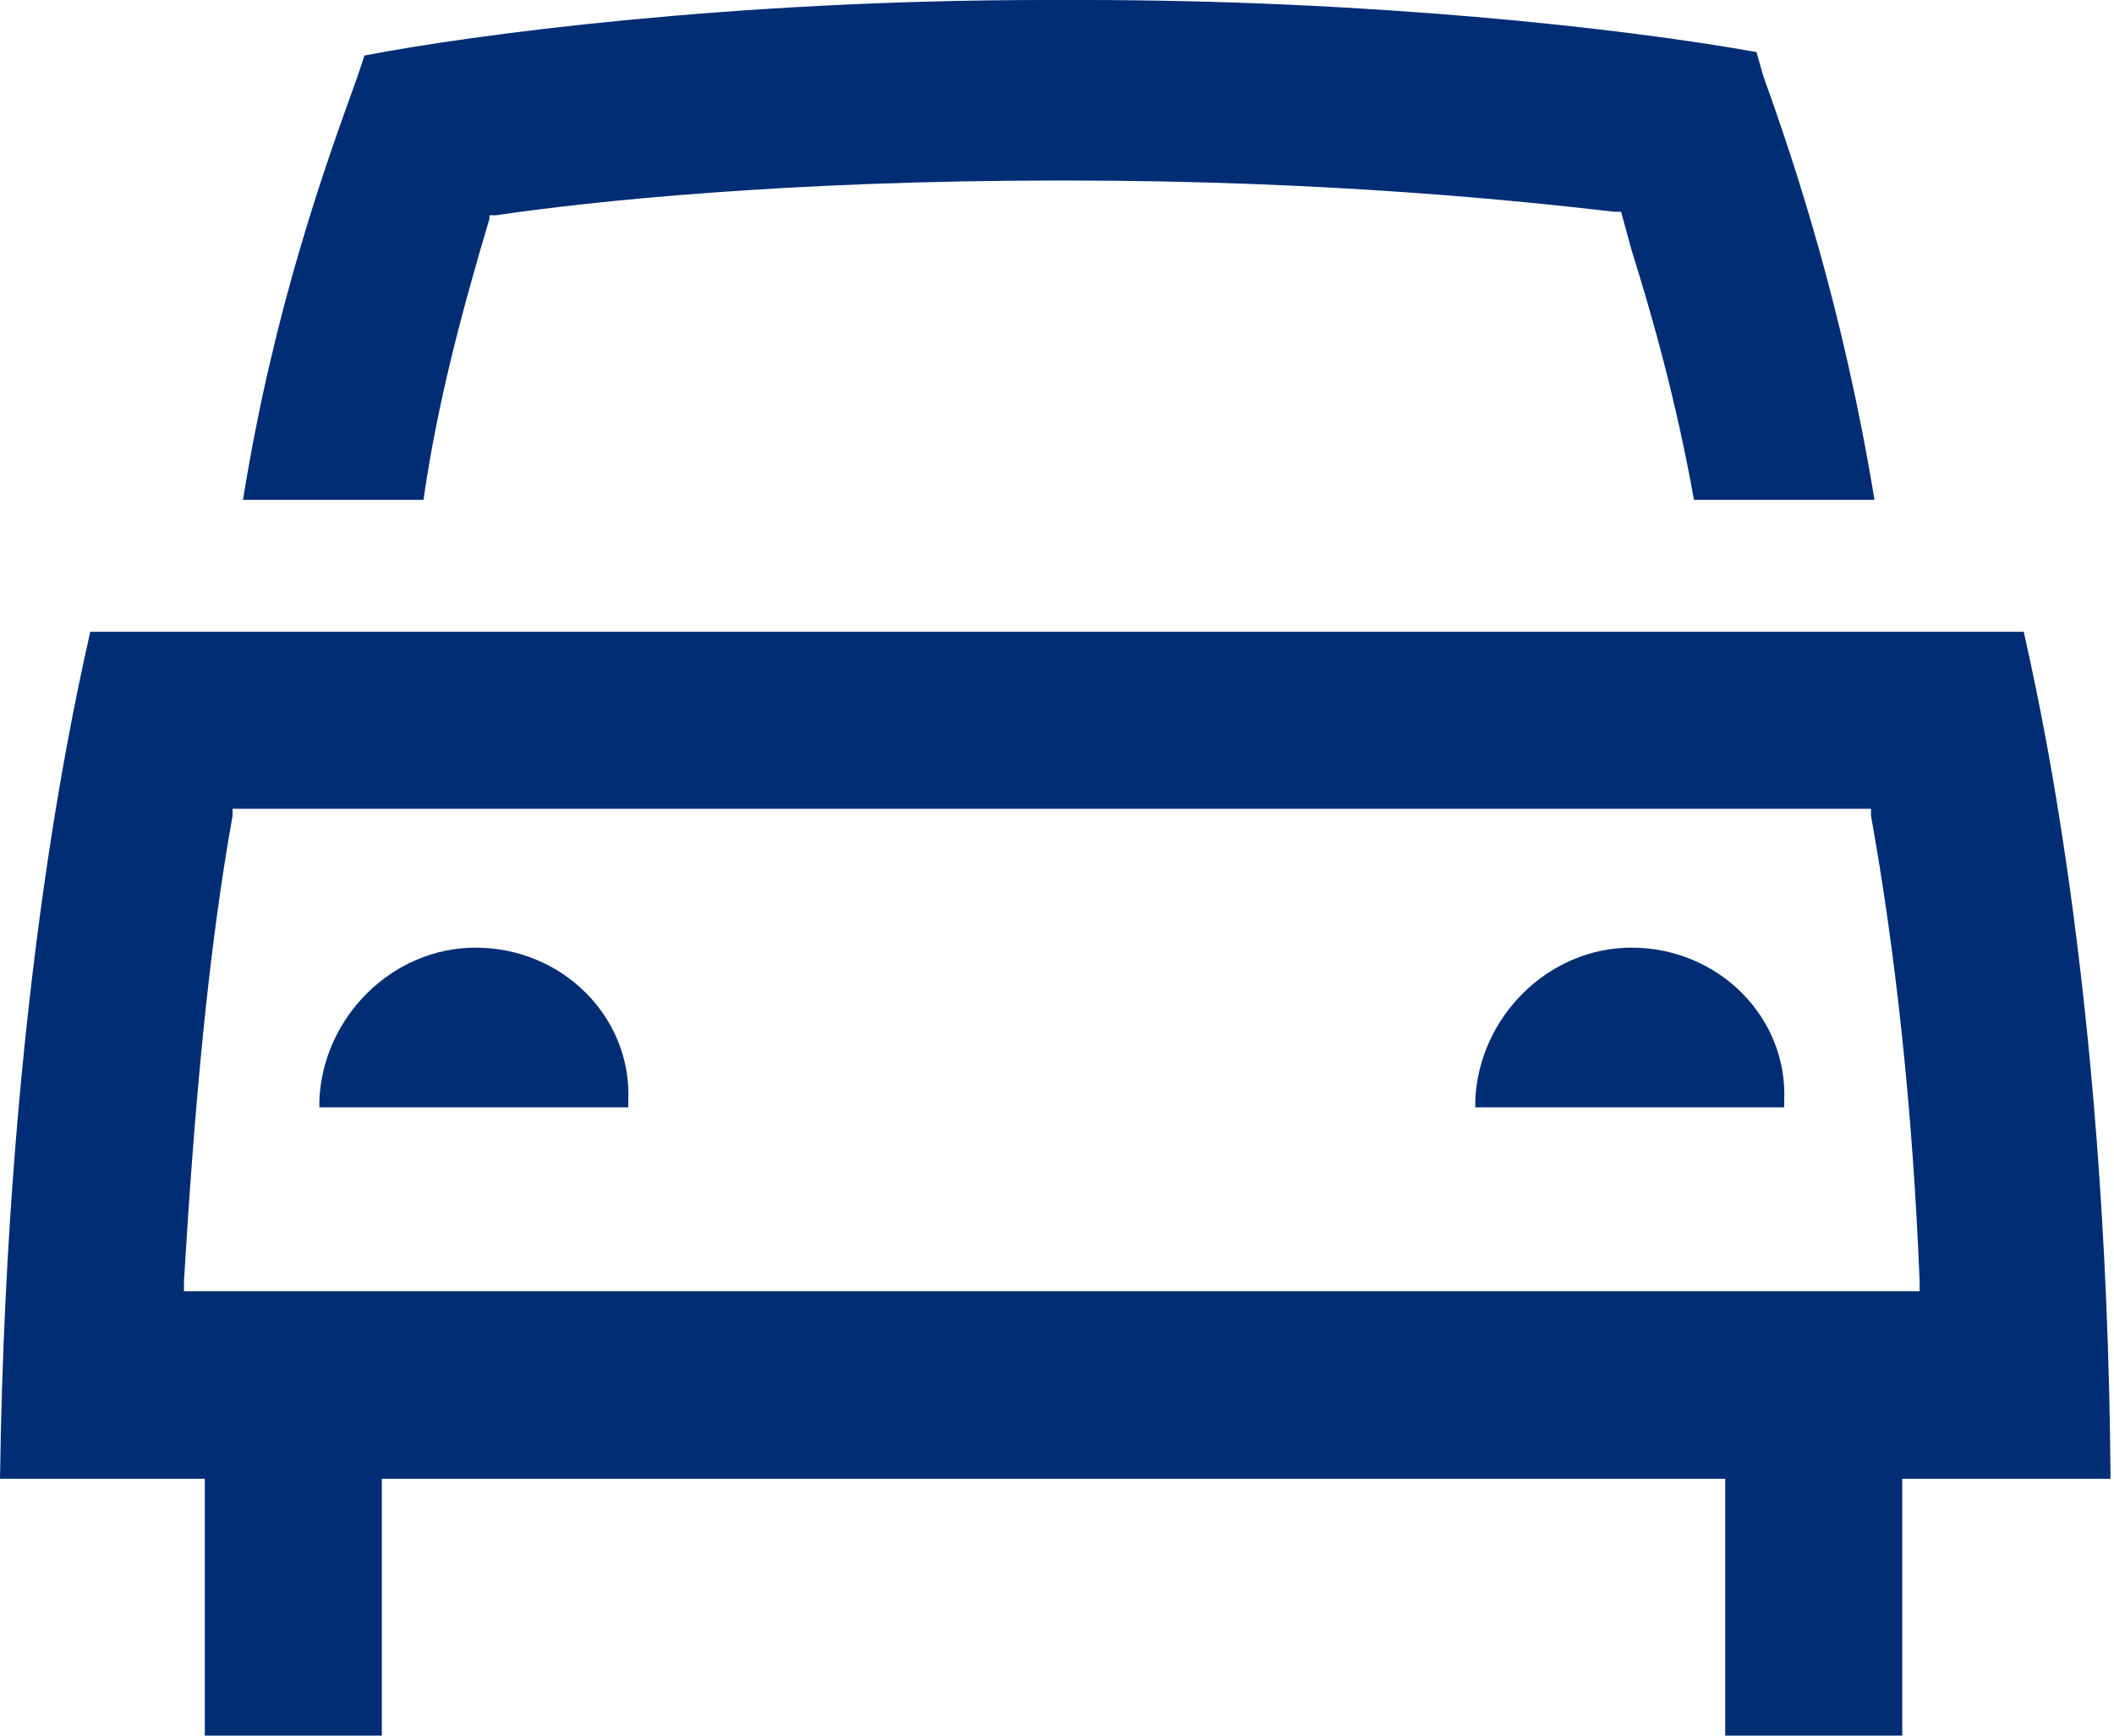 <?xml version="1.0" encoding="utf-8"?>
<!-- Generator: Adobe Illustrator 26.2.1, SVG Export Plug-In . SVG Version: 6.00 Build 0)  -->
<svg version="1.1" xmlns="http://www.w3.org/2000/svg" xmlns:xlink="http://www.w3.org/1999/xlink" x="0px" y="0px"
	 viewBox="0 0 60.9 50" style="enable-background:new 0 0 60.9 50;" xml:space="preserve">
<style type="text/css">
	.st0{fill:#002D74;}
</style>
<g id="Calque_1">
</g>
<g id="Layer_1">
	<g>
		<path class="st0" d="M58.3,18.2H2.6C2.3,19.6,0.2,28.3,0,42.6h5.9l0,7.4H11v-7.4l38.7,0l0,7.4h5.1v-7.4l6,0
			C60.7,28.3,58.6,19.6,58.3,18.2z M5.3,37.2l0-0.3c0.3-5,0.7-9.5,1.4-13.4l0-0.2l47.2,0l0,0.2c0.7,3.9,1.2,8.4,1.4,13.4l0,0.3H5.3z
			"/>
		<path class="st0" d="M13.7,27.3c-2.4,0-4.4,2-4.5,4.4l0,0.2h8.9l0-0.2C18.2,29.3,16.2,27.3,13.7,27.3z"/>
		<path class="st0" d="M14.1,6.3l0-0.1l0.2,0c2.7-0.4,8.4-1,16.2-1c0.1,0,0.1,0,0.2,0c7.6,0,13.2,0.6,15.8,0.9l0.2,0L47,7.2
			c0.6,1.9,1.3,4.4,1.8,7.2H54c-0.9-5.5-2.3-9.7-3.2-12.2l-0.2-0.7C46.7,0.8,39.4,0,31.2,0c-0.2,0-0.4,0-0.5,0h-0.1
			c-0.2,0-0.4,0-0.5,0c-9,0-16.5,1-19.6,1.6l-0.2,0.6C9.4,4.7,7.9,8.8,7,14.4h5.2C12.6,11.6,13.3,9,14.1,6.3z"/>
		<path class="st0" d="M47,27.3c-2.4,0-4.4,2-4.5,4.4l0,0.2h8.9l0-0.2C51.5,29.3,49.5,27.3,47,27.3z"/>
	</g>
</g>
</svg>
